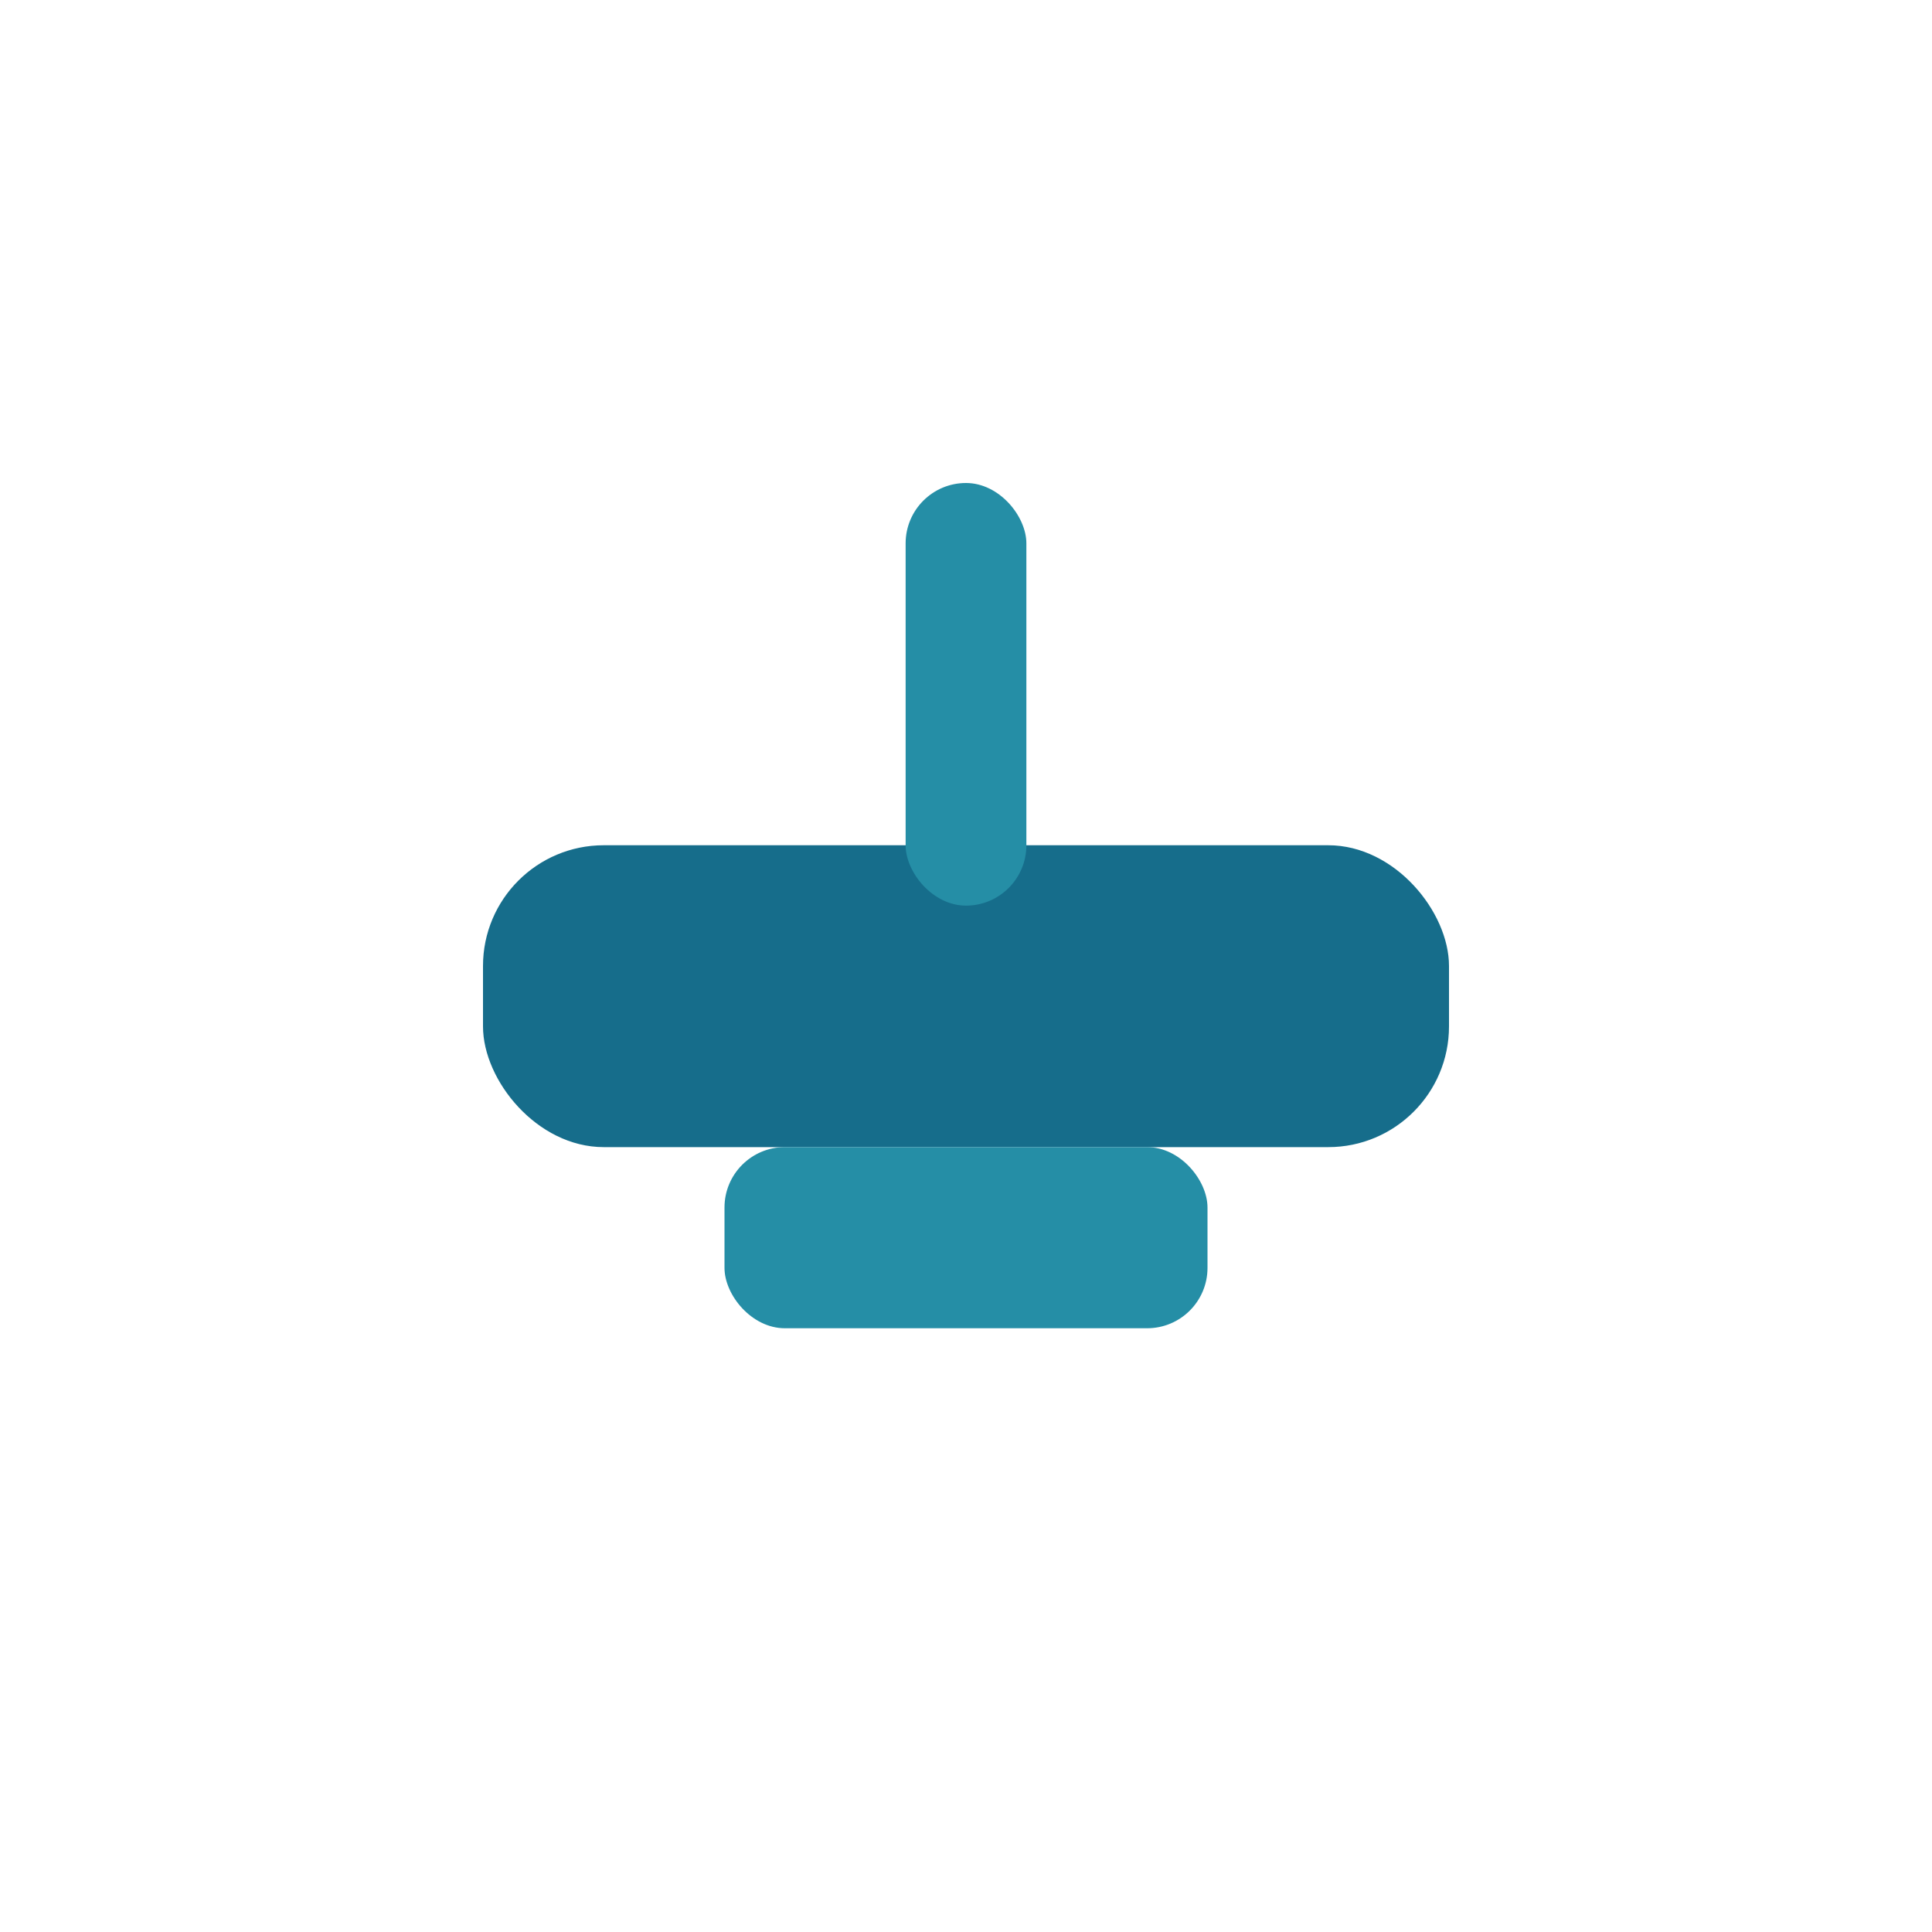 <?xml version="1.0" encoding="UTF-8"?>
<svg xmlns="http://www.w3.org/2000/svg" width="32" height="32" viewBox="0 0 32 32"><rect x="8" y="14" width="16" height="5" rx="2" fill="#166D8B"/><rect x="12" y="19" width="8" height="3" rx="1" fill="#258EA6"/><rect x="15" y="8" width="2" height="7" rx="1" fill="#258EA6"/></svg>